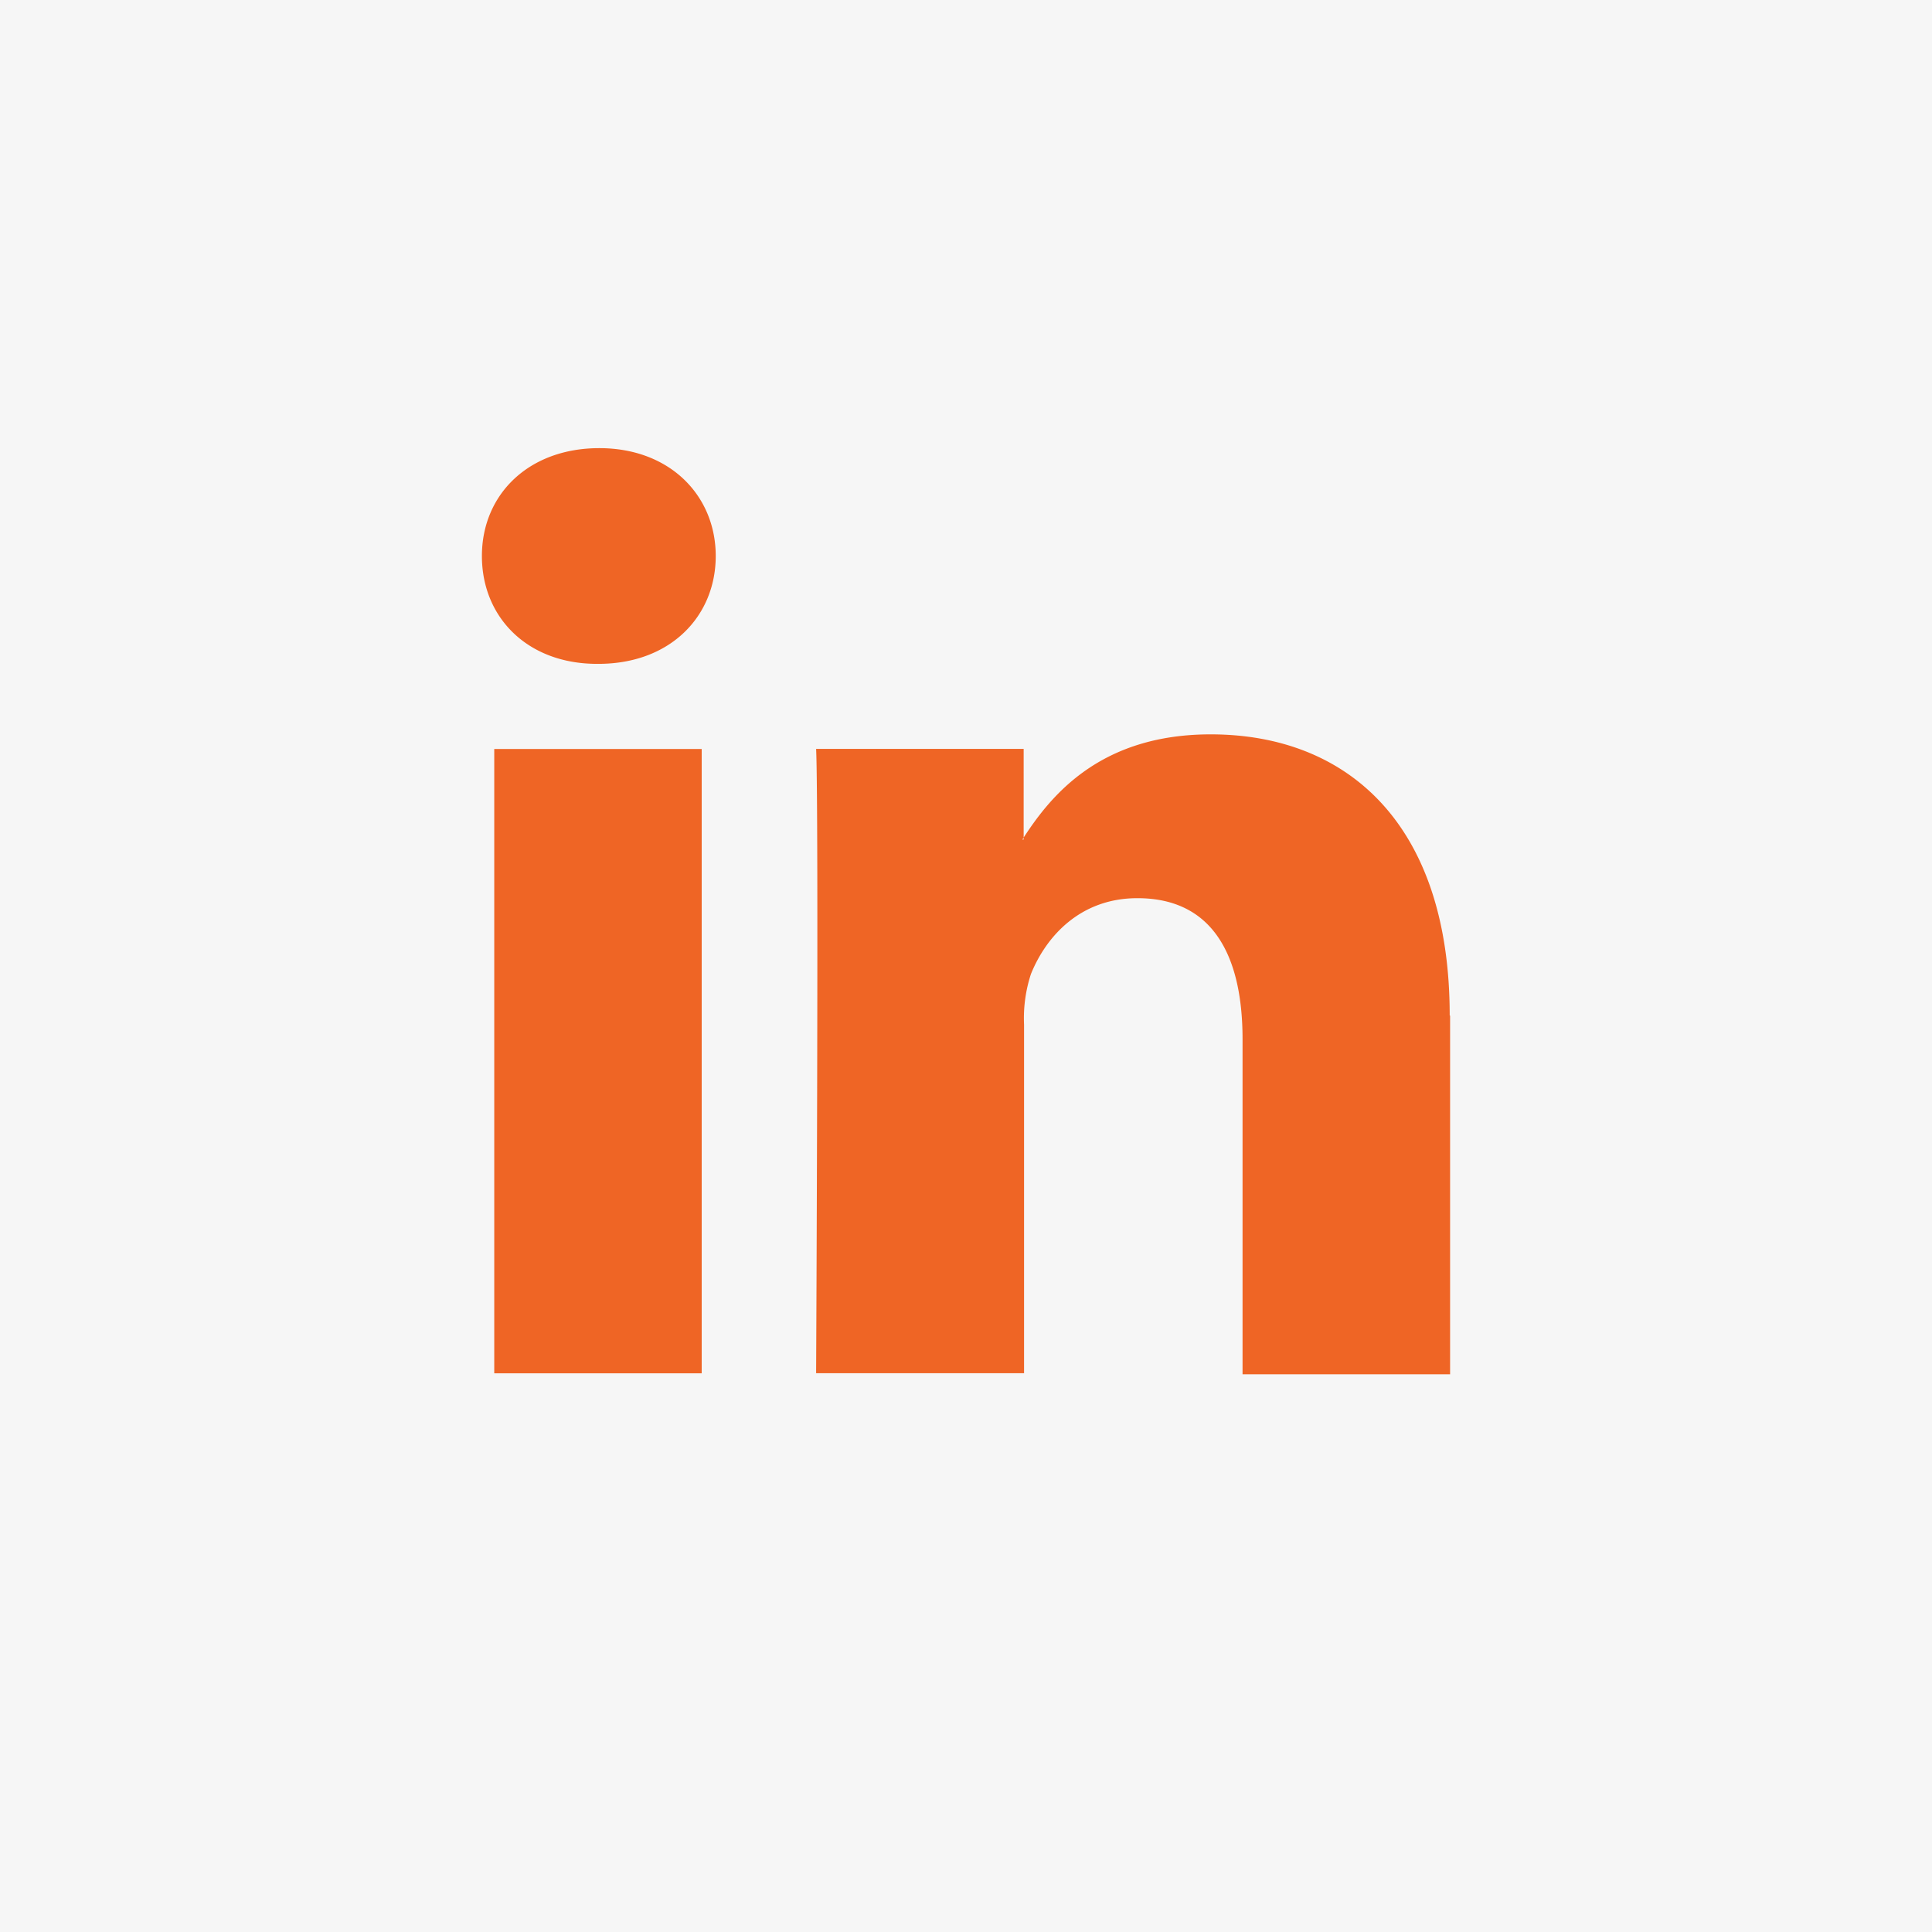 <svg xmlns="http://www.w3.org/2000/svg" viewBox="0 0 194 194"><defs><style>.cls-1{fill:#e85318;}.cls-2{fill:#fff;}.cls-3{fill:#f6f6f6;}.cls-4{fill:#ef6525;}</style></defs><rect class="cls-1" width="194" height="194"/><path class="cls-2" d="M145.66,102v36H124.82V104.36c0-8.42-3-14.17-10.56-14.17-5.76,0-9.18,3.87-10.69,7.62a14.24,14.24,0,0,0-.69,5.08v35H82s.28-56.8,0-62.69h20.84V84.1c0,.07-.1.14-.14.2h.14v-.2c2.77-4.26,7.71-10.36,18.78-10.36,13.72,0,24,9,24,28.21ZM60.23,45c-7.13,0-11.79,4.68-11.79,10.83S53,66.66,60,66.66h.14c7.26,0,11.78-4.81,11.78-10.83S67.36,45,60.23,45ZM49.68,137.9H70.51V75.21H49.68Zm0,0" transform="translate(-0.05)"/><rect class="cls-3" width="194" height="194"/><path class="cls-4" d="M145.66,102v36H124.82V104.36c0-8.42-3-14.17-10.56-14.17-5.76,0-9.18,3.87-10.69,7.62a14.24,14.24,0,0,0-.69,5.08v35H82s.28-56.8,0-62.69h20.84V84.1c0,.07-.1.14-.14.2h.14v-.2c2.77-4.26,7.71-10.36,18.78-10.36,13.72,0,24,9,24,28.21ZM60.23,45c-7.13,0-11.79,4.68-11.79,10.83S53,66.66,60,66.66h.14c7.26,0,11.78-4.81,11.78-10.83S67.36,45,60.23,45ZM49.68,137.9H70.51V75.21H49.68Zm0,0" transform="translate(-0.05)"/></svg>
